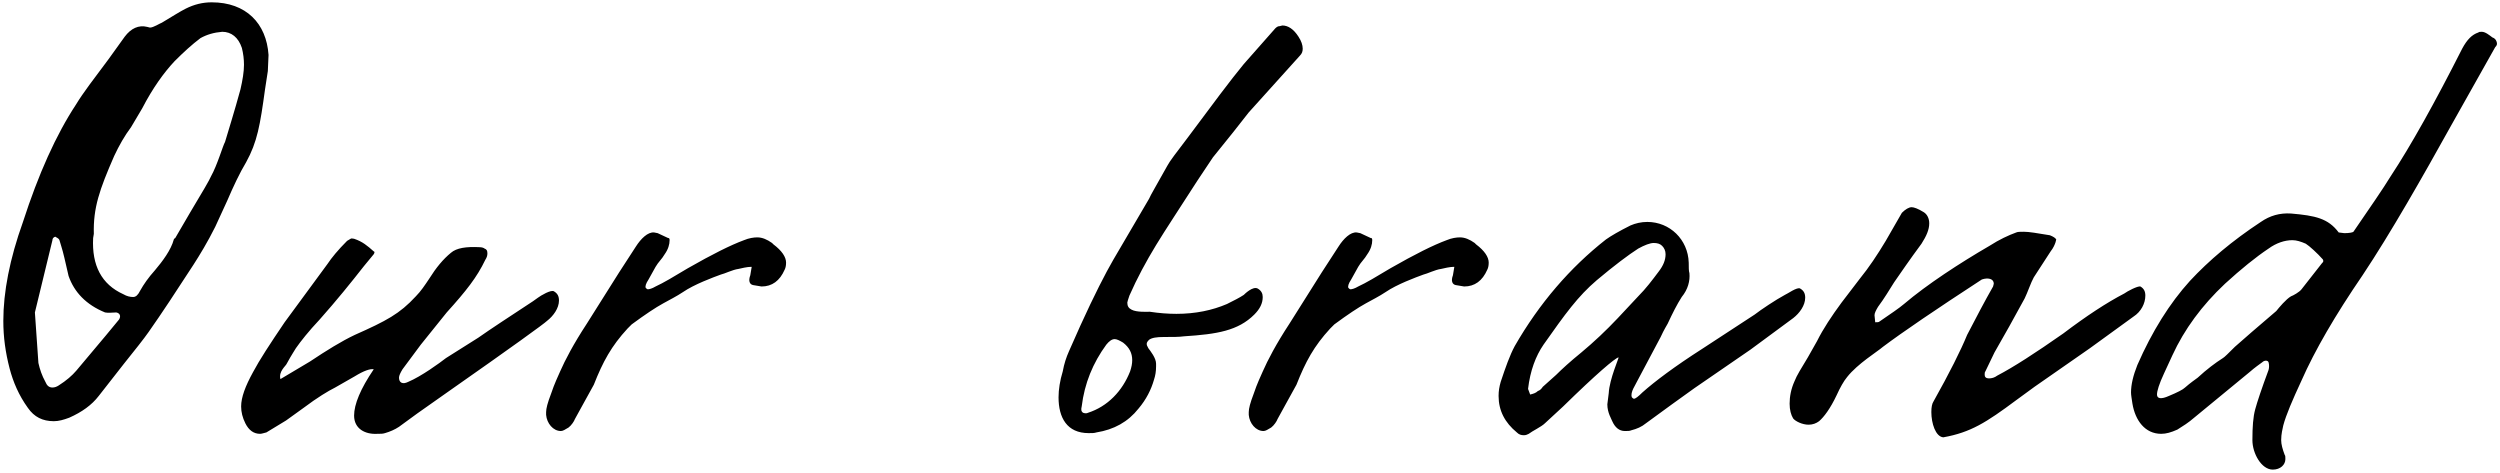 <?xml version="1.0" encoding="UTF-8"?> <svg xmlns="http://www.w3.org/2000/svg" width="677" height="128" viewBox="0 0 677 128" fill="none"> <path d="M14.58 114.06C15.91 114.06 17.24 113.68 18.76 113.11C22.18 111.59 24.84 109.69 26.74 107.22L33.58 98.48C36.62 94.68 38.9 91.83 40.23 89.93C43.84 84.8 47.83 78.72 52.39 71.69C54.1 69.03 56.19 65.61 58.28 61.43L61.51 54.4C63.22 50.41 64.93 46.8 66.64 43.95C69.68 38.44 70.44 33.88 71.77 24.19L72.53 19.25L72.72 14.88C72.15 6.33 66.64 0.63 57.33 0.63C54.86 0.63 52.58 1.2 50.3 2.34C48.78 3.1 46.69 4.43 43.84 6.14C43.27 6.33 41.56 7.47 40.61 7.47L39.85 7.28C37.57 6.71 35.48 7.66 33.77 9.94L29.4 16.02C25.41 21.34 22.37 25.33 20.66 28.18C15.15 36.54 10.4 47.18 6.22 60.1C2.61 70.17 0.9 79.1 0.9 86.89C0.9 91.26 1.47 95.44 2.61 99.81C3.56 103.42 5.08 107.03 7.55 110.45C9.26 112.92 11.54 114.06 14.58 114.06ZM36.05 80.43C35.29 80.43 34.34 80.24 33.39 79.67C27.5 77.01 24.84 71.88 25.22 64.47L25.41 63.33C25.22 56.3 26.93 51.36 30.92 42.24C32.25 39.39 33.77 36.73 35.48 34.45L38.52 29.32C41.37 23.81 44.41 19.63 47.26 16.59C49.73 14.12 52.01 12.03 54.29 10.32C56 9.37 57.9 8.8 60.18 8.61C62.65 8.61 64.55 10.13 65.5 12.98C65.88 14.5 66.07 16.02 66.07 17.54C66.07 19.44 65.69 21.72 65.12 24.19C63.41 30.46 61.89 35.21 60.94 38.44C60.37 39.39 58.85 44.71 57.14 47.75C56.76 48.7 54.86 51.93 51.44 57.63L47.45 64.47C47.45 64.47 47.07 64.66 47.07 64.85C46.31 67.7 44.03 70.74 41.94 73.21C40.23 75.11 38.9 77.01 37.95 78.72C37.38 79.86 36.81 80.43 36.05 80.43ZM20.66 100.38C19.52 101.71 18 103.04 15.91 104.37C15.34 104.75 14.77 104.94 14.2 104.94C13.25 104.94 12.68 104.37 12.3 103.42C11.35 101.71 10.78 100 10.4 98.29L9.45 84.61L14.2 65.04C14.2 64.66 14.39 64.28 14.96 64.09C15.15 64.28 15.91 64.47 16.1 65.04C16.29 65.8 16.86 67.32 17.43 69.79L18.57 74.73C20.09 79.1 23.32 82.52 28.45 84.61C29.21 84.8 30.73 84.61 31.49 84.61C32.44 84.8 32.82 85.56 32.25 86.51L28.64 90.88L20.66 100.38ZM95.89 112.54C95.89 116.15 98.93 117.67 102.16 117.48C103.11 117.48 103.68 117.48 104.25 117.29C105.58 116.91 106.91 116.34 108.05 115.58L112.99 111.97L121.35 106.08C138.45 94.11 147.38 87.65 148.14 86.89C149.85 85.56 151.37 83.47 151.37 81.38C151.37 80.24 150.99 79.48 150.04 78.91C149.28 78.34 146.43 80.05 145.67 80.62L144.34 81.57C137.69 85.94 132.75 89.17 129.52 91.45L120.78 96.96C119.07 98.29 114.13 101.9 110.52 103.42C109 104.18 108.05 103.61 108.05 102.28C108.05 101.71 108.43 100.95 109 100L113.94 93.35L120.97 84.61C126.29 78.72 129.14 75.11 131.42 70.36C131.8 69.79 131.99 69.22 131.99 68.65C131.99 67.89 131.8 67.51 131.23 67.32C131.04 67.13 130.47 66.94 129.9 66.94C126.29 66.75 123.63 67.13 122.11 68.46C120.02 70.17 118.12 72.45 116.22 75.49C115.08 77.2 113.94 78.91 112.61 80.24C108.24 84.99 104.63 86.89 96.08 90.69C92.47 92.4 88.48 94.87 83.92 97.91L75.94 102.66C75.37 100.57 77.46 99.05 77.65 98.48C78.98 96.01 79.93 94.68 80.12 94.3C81.45 92.4 83.54 89.74 86.58 86.51C91.14 81.38 95.13 76.44 98.55 72.07L101.21 68.84L101.4 68.46C101.4 68.27 101.4 68.08 101.21 68.08C99.5 66.56 98.17 65.42 95.89 64.66C95.7 64.66 95.13 64.47 94.94 64.66L93.99 65.23C91.52 67.7 89.81 69.79 88.67 71.5L77.08 87.27C73.09 93.16 70.24 97.53 68.53 100.76C66.44 104.56 65.3 107.6 65.3 110.07C65.3 111.59 65.68 113.11 66.44 114.63C67.39 116.53 68.72 117.48 70.43 117.48C70.81 117.48 71.38 117.29 72.14 117.1L77.46 113.87L82.21 110.45C86.01 107.6 88.86 105.89 90.76 104.94L96.08 101.9C98.55 100.38 100.26 99.81 101.21 100C97.6 105.32 95.89 109.5 95.89 112.54ZM151.879 116.72C152.449 116.72 153.019 116.34 153.969 115.77C154.729 115.2 155.489 114.06 155.679 113.49L157.769 109.69L160.809 104.18C163.279 97.91 165.559 93.73 169.929 88.98L171.069 87.84C174.679 85.18 177.529 83.28 179.619 82.14C181.329 81.19 183.229 80.24 184.939 79.1C187.979 77.01 193.109 75.11 195.199 74.35C196.149 74.16 198.429 73.02 199.949 72.83C200.709 72.64 202.419 72.26 203.369 72.26H203.559L203.179 74.54C202.609 76.06 202.989 77.01 203.939 77.2L206.219 77.58C209.069 77.58 211.159 76.06 212.489 73.02C212.679 72.64 212.869 72.07 212.869 71.12C212.869 69.6 211.729 67.89 209.449 66.18L209.069 65.8C207.739 64.85 206.409 64.28 205.079 64.28C204.129 64.28 202.799 64.47 201.469 65.04C197.859 66.37 192.919 68.84 186.269 72.64C182.469 74.92 179.619 76.63 177.529 77.58C176.579 78.15 175.819 78.34 175.439 78.34C175.249 78.34 175.059 78.15 174.869 77.96C174.679 77.58 174.869 76.82 175.629 75.68L177.529 72.26C178.289 70.93 179.239 70.17 179.999 68.84C180.949 67.51 181.329 66.18 181.329 65.04C181.329 64.85 181.329 64.66 181.139 64.47H180.949L178.099 63.14L177.149 62.95C175.439 62.76 173.539 64.66 172.209 66.75L167.649 73.78L158.909 87.65C155.299 93.16 153.019 97.53 151.689 100.57C151.119 101.9 150.169 103.8 149.219 106.65C148.269 109.12 147.889 110.64 147.889 111.59V112.35C148.079 114.63 149.789 116.72 151.879 116.72ZM294.824 117.29C295.774 117.29 296.344 117.29 296.914 117.1C301.664 116.34 305.464 114.25 308.314 110.64C310.404 108.17 311.734 105.51 312.494 102.85C312.874 101.71 313.064 100.57 313.064 99.24V98.48C313.064 96.96 311.544 95.06 310.974 94.3L310.594 93.54C310.404 92.97 310.594 92.59 311.164 92.02C311.924 91.45 313.254 91.26 315.154 91.26C317.624 91.26 319.334 91.26 320.664 91.07C329.594 90.5 335.294 89.55 339.664 85.18C341.184 83.66 341.944 82.14 341.944 80.43C341.944 79.48 341.564 78.72 340.614 78.15C339.284 77.39 337.004 79.67 336.814 79.86C335.674 80.62 334.154 81.38 332.254 82.33C328.264 84.04 323.704 84.99 318.574 84.99C316.294 84.99 313.824 84.8 311.354 84.42C310.784 84.42 307.744 84.61 306.414 83.85C305.654 83.47 305.274 82.9 305.274 81.95C305.274 81.76 305.464 81.19 305.844 80.05C307.934 75.3 310.404 70.74 313.064 66.37C315.724 62 319.524 56.3 324.274 48.89L328.454 42.62L333.964 35.78L338.144 30.46L352.014 15.07C352.584 14.5 352.774 13.93 352.774 13.17C352.774 12.22 352.394 11.08 351.634 9.94C350.304 7.85 348.784 6.9 347.264 6.9L346.504 7.09C346.314 7.09 345.934 7.09 345.364 7.66L342.514 10.89L336.814 17.35C333.204 21.72 328.264 28.37 321.614 37.3C318.574 41.29 316.674 43.76 316.104 44.9C313.254 50.03 311.544 52.88 311.164 53.83L301.474 70.36C299.384 73.97 296.344 79.86 292.544 88.22L289.504 95.06C288.744 96.77 288.174 98.48 287.794 100.57C287.034 103.04 286.654 105.51 286.654 107.6C286.654 113.11 288.934 117.29 294.824 117.29ZM306.034 100.57C303.944 105.89 299.954 110.07 294.634 111.78C294.254 111.97 293.874 111.97 293.304 111.78C292.734 111.4 292.734 110.83 292.924 110.07C293.684 103.8 295.964 98.29 299.574 93.35C300.334 92.4 301.094 91.83 301.854 91.83C302.424 91.83 303.184 92.21 304.134 92.78C305.844 94.11 306.604 95.63 306.604 97.53C306.604 98.48 306.414 99.43 306.034 100.57ZM342.153 116.72C342.723 116.72 343.293 116.34 344.243 115.77C345.003 115.2 345.763 114.06 345.953 113.49L348.043 109.69L351.083 104.18C353.553 97.91 355.833 93.73 360.203 88.98L361.343 87.84C364.953 85.18 367.803 83.28 369.893 82.14C371.603 81.19 373.503 80.24 375.213 79.1C378.253 77.01 383.383 75.11 385.473 74.35C386.423 74.16 388.703 73.02 390.223 72.83C390.983 72.64 392.693 72.26 393.643 72.26H393.833L393.453 74.54C392.883 76.06 393.263 77.01 394.213 77.2L396.493 77.58C399.343 77.58 401.433 76.06 402.763 73.02C402.953 72.64 403.143 72.07 403.143 71.12C403.143 69.6 402.003 67.89 399.723 66.18L399.343 65.8C398.013 64.85 396.683 64.28 395.353 64.28C394.403 64.28 393.073 64.47 391.743 65.04C388.133 66.37 383.193 68.84 376.543 72.64C372.743 74.92 369.893 76.63 367.803 77.58C366.853 78.15 366.093 78.34 365.713 78.34C365.523 78.34 365.333 78.15 365.143 77.96C364.953 77.58 365.143 76.82 365.903 75.68L367.803 72.26C368.563 70.93 369.513 70.17 370.273 68.84C371.223 67.51 371.603 66.18 371.603 65.04C371.603 64.85 371.603 64.66 371.413 64.47H371.223L368.373 63.14L367.423 62.95C365.713 62.76 363.813 64.66 362.483 66.75L357.923 73.78L349.183 87.65C345.573 93.16 343.293 97.53 341.963 100.57C341.393 101.9 340.443 103.8 339.493 106.65C338.543 109.12 338.163 110.64 338.163 111.59V112.35C338.353 114.63 340.063 116.72 342.153 116.72ZM412.657 117.86C413.227 117.86 413.607 117.67 413.987 117.48C414.937 116.72 417.407 115.58 418.357 114.63L423.297 110.07C432.227 101.33 437.357 96.96 438.307 96.77C438.497 96.77 435.837 102.66 435.647 106.46L435.267 109.5C435.267 111.78 436.407 113.49 436.597 114.06C437.357 115.77 438.497 116.72 440.017 116.72C440.777 116.72 441.347 116.72 441.727 116.53C443.247 116.15 444.577 115.58 445.717 114.63L452.747 109.5L458.827 105.13L474.027 94.68L485.617 86.13C487.327 84.8 488.847 82.71 488.847 80.62C488.847 79.48 488.467 78.72 487.517 78.15C486.757 77.58 483.907 79.67 483.337 79.86C480.867 81.19 476.877 83.85 475.167 85.18L460.917 94.49C453.507 99.24 448.187 103.23 444.767 106.27C443.627 107.41 442.867 107.98 442.487 107.98C442.297 107.98 442.107 107.79 441.917 107.6C441.347 106.27 443.057 103.99 443.247 103.42L449.707 91.26C450.657 89.17 451.417 88.03 451.607 87.65C452.937 84.8 454.077 82.52 455.407 80.43C457.117 78.34 457.687 76.06 457.497 73.97C457.307 73.4 457.307 72.45 457.307 71.12C457.117 64.85 452.177 60.1 446.097 60.1C444.387 60.1 442.867 60.48 441.537 61.05C438.497 62.57 436.217 63.9 434.887 64.85C425.197 72.45 416.837 82.14 410.187 93.73C408.857 96.2 407.717 99.43 406.387 103.42C406.007 104.75 405.817 105.89 405.817 107.22C405.817 111.21 407.527 114.44 410.757 117.1C411.327 117.67 411.897 117.86 412.657 117.86ZM416.457 105.89C415.887 106.46 415.127 106.65 414.367 106.84L413.797 105.32C414.367 100.38 415.887 96.39 417.977 93.35C423.867 84.99 427.287 80.24 432.417 75.87C437.167 71.88 440.967 69.03 443.627 67.32C445.337 66.37 446.857 65.8 447.807 65.8C448.757 65.8 449.517 65.99 450.087 66.56C450.657 67.13 451.037 67.89 451.037 68.84C451.037 70.36 450.467 71.88 449.137 73.59C447.427 75.87 445.717 78.15 443.627 80.24L438.117 86.13C434.887 89.55 431.657 92.59 428.237 95.44C425.197 97.91 422.917 100 421.397 101.52L417.787 104.75C417.407 105.32 417.027 105.7 416.457 105.89ZM523.008 111.59C523.008 114.63 524.148 118.24 526.238 118.43C533.648 117.1 537.828 114.44 545.998 108.36L550.938 104.75L565.948 94.3L577.728 85.75C579.818 84.42 580.958 82.14 580.958 80.05C580.958 78.91 580.578 78.15 579.628 77.58C578.868 77.39 576.018 78.91 575.258 79.48C570.508 81.95 564.998 85.56 558.728 90.31C551.128 95.63 545.238 99.43 540.868 101.71C540.108 102.28 539.348 102.47 538.588 102.47C537.828 102.47 537.448 102.09 537.448 101.52C537.448 101.14 537.448 100.76 537.638 100.57L540.108 95.44L544.098 88.41L548.278 80.81C549.038 79.29 549.988 76.44 550.748 75.11L555.308 68.08C556.068 67.13 556.448 66.18 556.638 65.61L556.828 64.85C556.638 64.47 556.068 64.09 555.118 63.71C551.698 63.14 549.418 62.76 548.088 62.76C547.138 62.76 546.378 62.76 545.998 62.95C543.908 63.71 541.438 64.85 538.778 66.56C530.608 71.31 521.868 77.01 515.598 82.33C514.268 83.47 511.988 84.99 508.948 87.08C508.758 87.27 508.378 87.27 507.808 87.27L507.618 85.37C507.618 84.8 507.998 84.04 508.568 83.09C510.278 80.81 511.608 78.53 512.938 76.44C514.648 73.97 517.118 70.36 520.348 65.99C521.678 63.9 522.438 62.19 522.438 60.48C522.438 59.15 521.868 58.01 520.918 57.44C519.398 56.49 518.258 56.11 517.688 56.11C516.928 56.11 515.978 56.68 515.028 57.63L510.658 65.23C508.378 69.03 506.098 72.45 503.628 75.49L498.688 81.95C496.028 85.56 493.748 88.98 492.038 92.4L489.568 96.77C487.858 99.62 486.528 101.71 485.958 103.23C485.008 105.32 484.628 107.41 484.628 109.31C484.628 111.02 485.008 112.35 485.578 113.3C486.148 114.06 488.048 115.01 489.758 115.01C490.898 115.01 491.848 114.63 492.608 114.06C493.938 112.92 495.648 110.64 497.358 107.03C498.308 104.94 499.258 103.23 500.208 102.09C503.058 98.48 508.378 95.25 509.898 93.92C515.218 89.93 524.148 83.85 536.688 75.68C538.398 75.11 539.918 75.49 539.918 76.82L539.728 77.58C537.448 81.57 535.168 85.94 532.698 90.69C530.988 94.87 527.948 100.95 523.578 108.74C523.198 109.31 523.008 110.26 523.008 111.59ZM609.952 119.19C609.952 122.8 612.422 127.17 615.462 127.17C617.552 127.17 618.882 125.84 618.882 124.32C618.882 123.75 618.882 123.37 618.692 123.18C618.122 121.66 617.742 120.33 617.742 119.19C617.742 117.48 618.122 116.15 618.312 115.2C619.072 112.35 620.782 108.36 623.252 103.04C626.862 94.87 632.372 85.37 639.782 74.54C647.382 63.14 656.122 47.75 663.722 34.07L675.692 12.79C676.262 12.22 676.262 11.84 676.072 11.27C675.882 10.7 675.502 10.32 674.932 10.13C674.172 9.56 673.032 8.61 672.082 8.61C671.702 8.61 671.322 8.61 671.132 8.8C669.422 9.37 668.092 10.7 666.762 13.17C659.352 27.8 652.892 39.39 647.382 47.75C645.292 51.17 641.872 56.11 637.312 62.76C637.122 62.95 636.172 63.14 634.842 63.14L633.322 62.95C630.472 59.15 627.052 58.39 620.402 57.82C617.362 57.63 614.702 58.39 612.232 60.1C604.442 65.23 598.172 70.55 593.042 76.06C587.532 82.14 582.782 89.74 578.792 98.86C577.652 101.71 577.082 104.18 577.082 106.27C577.082 107.03 577.272 107.98 577.462 109.31C578.222 113.87 580.882 117.48 585.252 117.48C586.582 117.48 587.912 117.1 589.622 116.34C591.142 115.39 592.662 114.44 594.182 113.11L609.192 100.76C610.712 99.43 611.852 98.67 612.612 98.1C613.182 97.53 614.132 97.53 614.322 98.1C614.512 98.67 614.512 99.62 614.322 100.19C612.422 105.32 611.282 108.74 610.712 110.83C610.142 112.92 609.952 115.58 609.952 119.19ZM595.132 102.28C594.372 102.85 593.232 103.61 591.712 104.94C591.142 105.51 589.622 106.27 587.342 107.22C585.252 108.17 584.112 107.98 584.112 106.84C584.112 105.89 584.682 103.99 586.012 101.14L588.292 96.2C591.522 89.17 596.272 82.71 602.542 76.82C606.912 72.83 610.902 69.6 614.322 67.32C616.412 65.8 618.692 65.04 620.782 65.04C621.922 65.04 623.062 65.42 624.392 65.99C625.342 66.56 627.622 68.65 628.952 70.17C629.142 70.36 629.142 70.55 629.142 70.74C629.142 70.93 628.952 71.12 628.762 71.31L623.252 78.34C622.682 79.1 620.972 80.05 620.402 80.24C619.072 81 617.172 83.28 616.412 84.23L609.762 89.93L605.202 93.92C603.492 95.63 602.352 96.77 601.972 96.96C599.882 98.29 597.602 100 595.132 102.28Z" fill="black"></path> </svg> 
